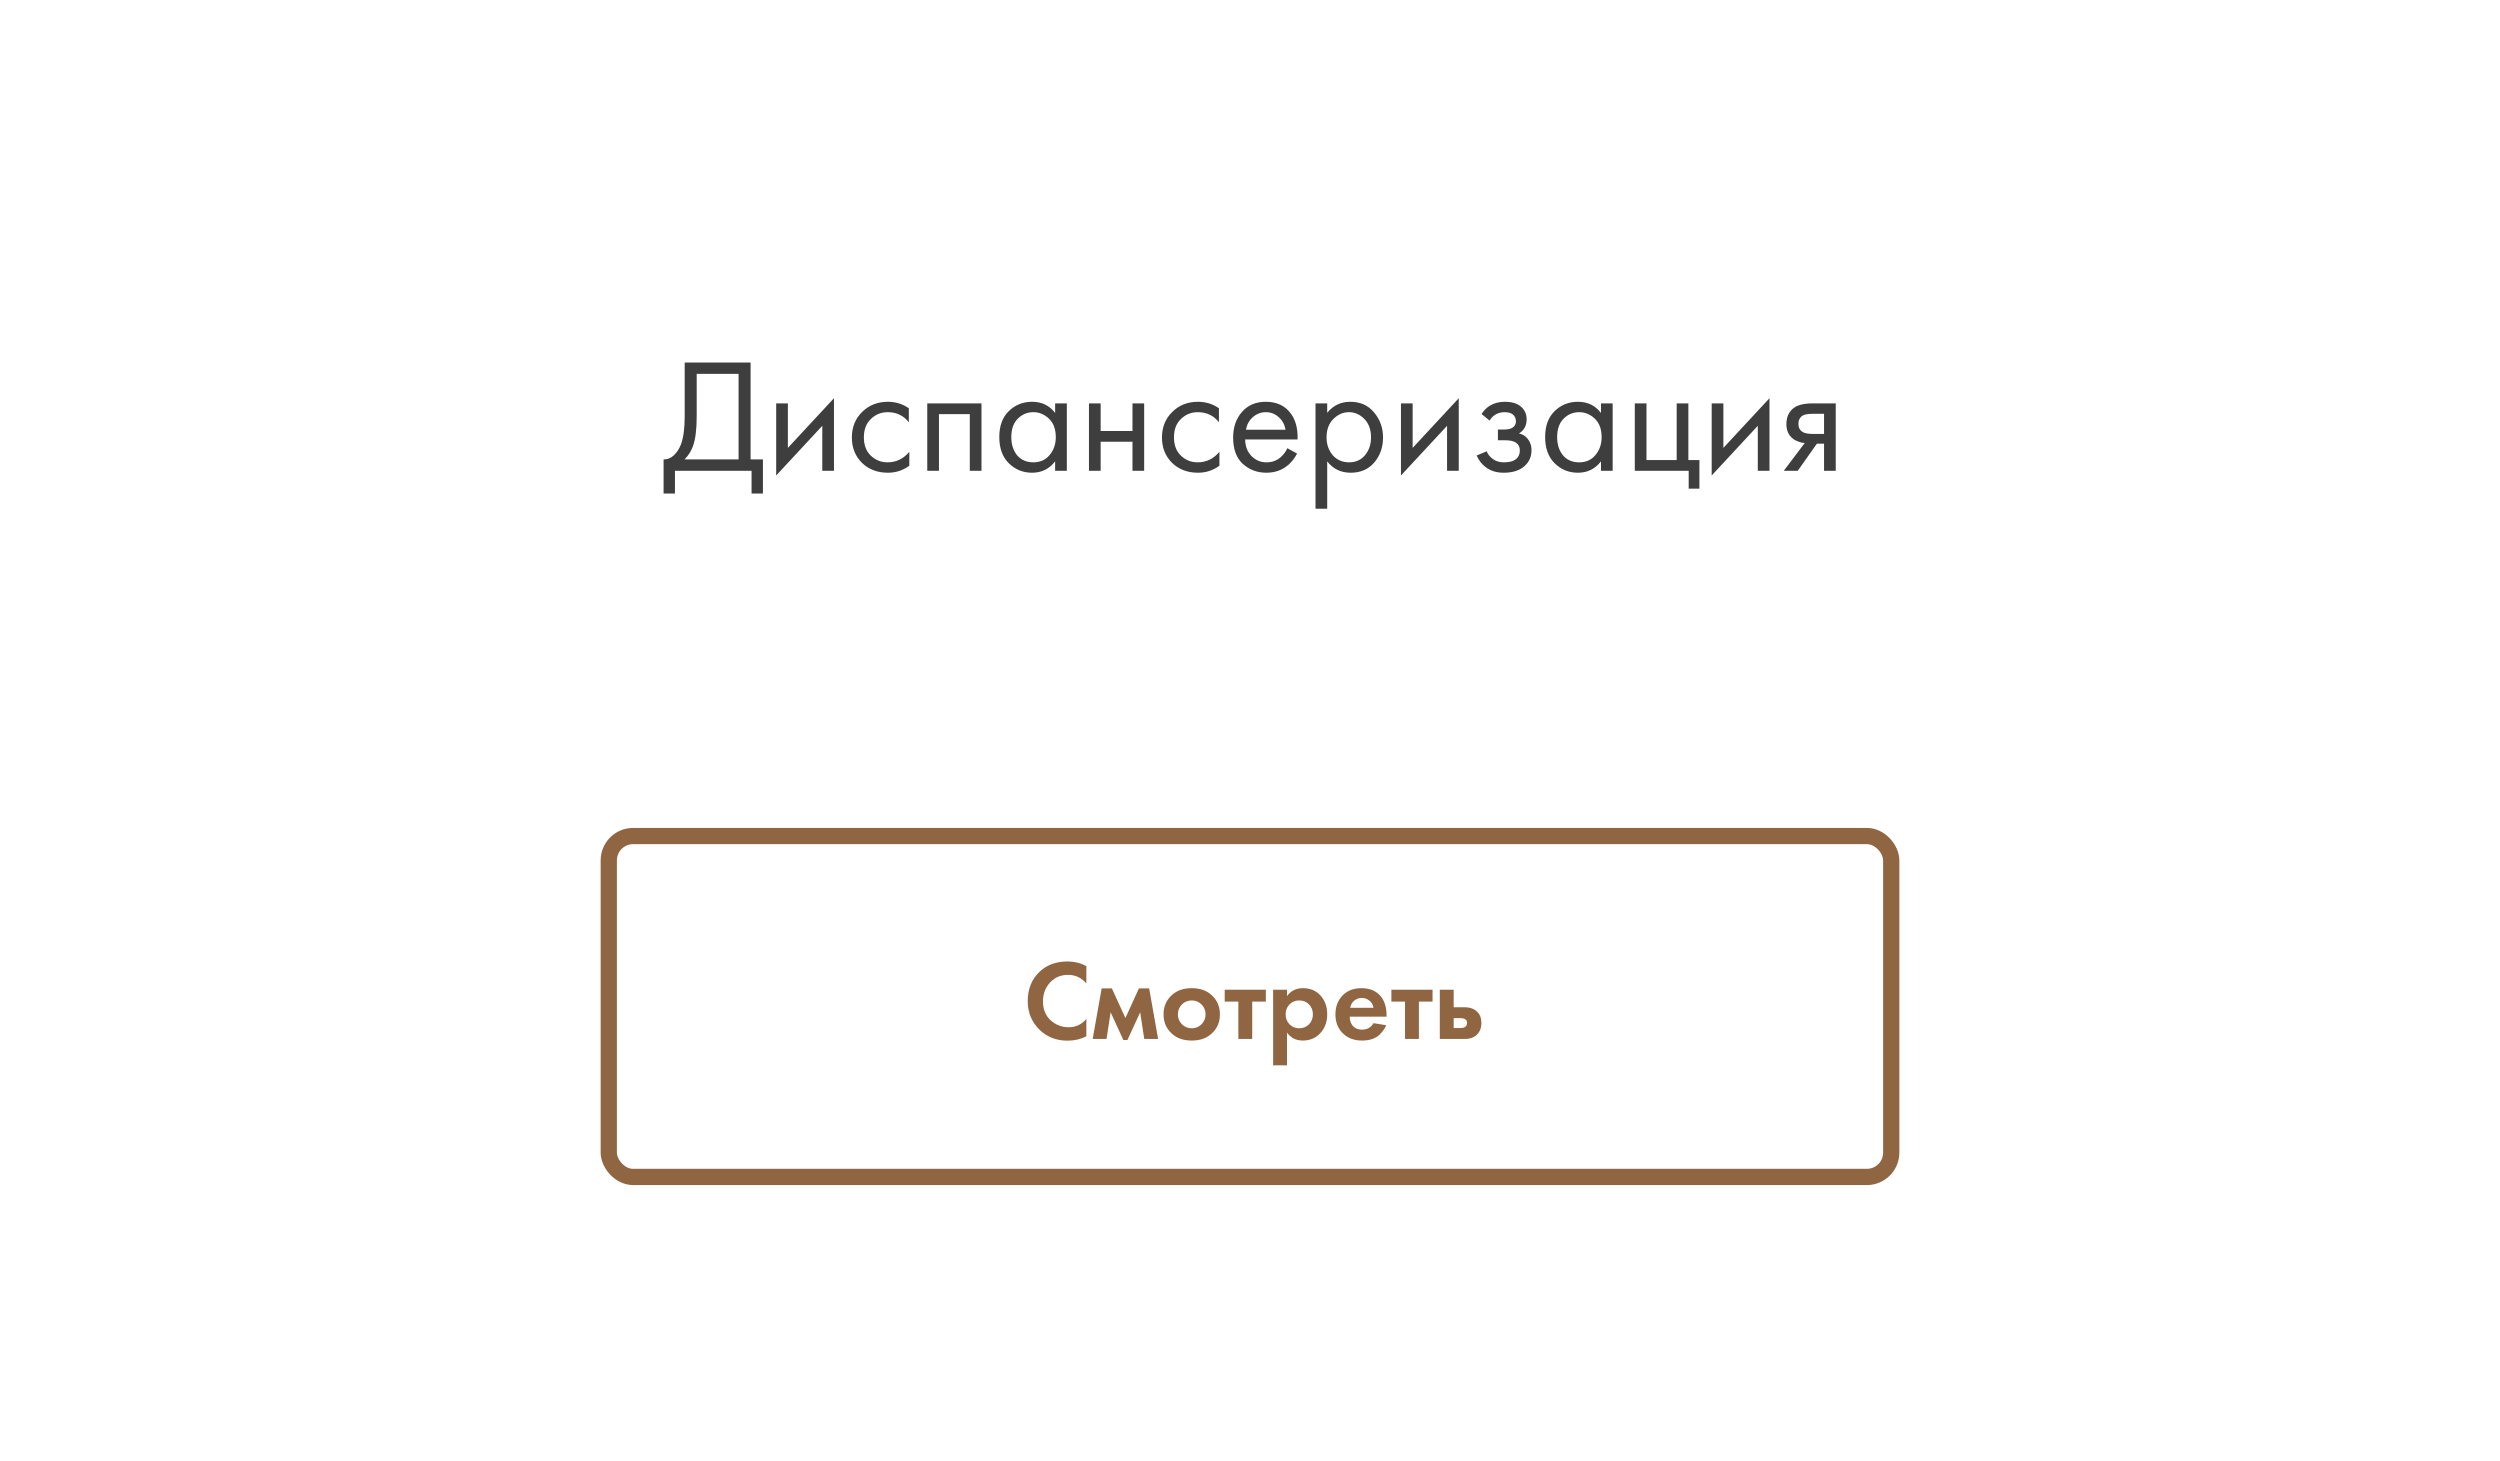 <?xml version="1.0" encoding="UTF-8"?> <svg xmlns="http://www.w3.org/2000/svg" width="308" height="180" viewBox="0 0 308 180" fill="none"> <g filter="url(#filter0_d)"> <rect x="4" y="4" width="300" height="172" rx="4" fill="white"></rect> </g> <rect x="75" y="103" width="158" height="42" rx="3" stroke="#906541" stroke-width="2"></rect> <path d="M133.84 125.536V127.664C133.149 128.028 132.379 128.21 131.53 128.21C130.167 128.21 129.029 127.776 128.114 126.908C127.115 125.947 126.616 124.757 126.616 123.338C126.616 121.826 127.115 120.608 128.114 119.684C128.991 118.863 130.135 118.452 131.544 118.452C132.365 118.452 133.131 118.643 133.84 119.026V121.154C133.233 120.454 132.482 120.104 131.586 120.104C130.671 120.104 129.925 120.426 129.346 121.07C128.777 121.705 128.492 122.47 128.492 123.366C128.492 124.346 128.809 125.125 129.444 125.704C130.079 126.273 130.816 126.558 131.656 126.558C132.533 126.558 133.261 126.217 133.84 125.536ZM134.617 128L135.723 121.77H136.983L138.649 125.424L140.315 121.77H141.575L142.681 128H140.973L140.469 124.71L138.901 128.126H138.397L136.829 124.71L136.325 128H134.617ZM144.37 122.596C144.986 122.027 145.802 121.742 146.82 121.742C147.837 121.742 148.654 122.027 149.27 122.596C149.951 123.212 150.292 124.005 150.292 124.976C150.292 125.937 149.951 126.726 149.27 127.342C148.654 127.911 147.837 128.196 146.82 128.196C145.802 128.196 144.986 127.911 144.37 127.342C143.688 126.726 143.348 125.937 143.348 124.976C143.348 124.005 143.688 123.212 144.37 122.596ZM145.602 126.18C145.928 126.516 146.334 126.684 146.82 126.684C147.305 126.684 147.711 126.516 148.038 126.18C148.364 125.844 148.528 125.443 148.528 124.976C148.528 124.5 148.364 124.094 148.038 123.758C147.711 123.422 147.305 123.254 146.82 123.254C146.334 123.254 145.928 123.422 145.602 123.758C145.275 124.094 145.112 124.5 145.112 124.976C145.112 125.443 145.275 125.844 145.602 126.18ZM155.953 123.394H154.273V128H152.565V123.394H150.885V121.938H155.953V123.394ZM158.557 127.216V131.248H156.849V121.938H158.557V122.722C159.024 122.069 159.682 121.742 160.531 121.742C161.418 121.742 162.136 122.045 162.687 122.652C163.238 123.259 163.513 124.029 163.513 124.962C163.513 125.895 163.228 126.67 162.659 127.286C162.099 127.893 161.376 128.196 160.489 128.196C159.677 128.196 159.033 127.869 158.557 127.216ZM161.273 123.744C160.956 123.417 160.554 123.254 160.069 123.254C159.584 123.254 159.182 123.417 158.865 123.744C158.548 124.071 158.389 124.477 158.389 124.962C158.389 125.447 158.548 125.858 158.865 126.194C159.182 126.521 159.584 126.684 160.069 126.684C160.554 126.684 160.956 126.521 161.273 126.194C161.59 125.858 161.749 125.447 161.749 124.962C161.749 124.477 161.59 124.071 161.273 123.744ZM169.215 126.054L170.783 126.306C170.718 126.474 170.629 126.642 170.517 126.81C170.415 126.969 170.251 127.169 170.027 127.412C169.803 127.645 169.5 127.837 169.117 127.986C168.735 128.126 168.296 128.196 167.801 128.196C166.849 128.196 166.075 127.911 165.477 127.342C164.843 126.745 164.525 125.956 164.525 124.976C164.525 124.005 164.833 123.212 165.449 122.596C166.028 122.027 166.789 121.742 167.731 121.742C168.758 121.742 169.547 122.073 170.097 122.736C170.583 123.315 170.825 124.108 170.825 125.116V125.256H166.289C166.289 125.667 166.387 126.007 166.583 126.278C166.863 126.661 167.269 126.852 167.801 126.852C168.436 126.852 168.907 126.586 169.215 126.054ZM166.345 124.164H169.215C169.15 123.772 168.977 123.473 168.697 123.268C168.427 123.053 168.119 122.946 167.773 122.946C167.437 122.946 167.129 123.053 166.849 123.268C166.579 123.483 166.411 123.781 166.345 124.164ZM176.488 123.394H174.808V128H173.1V123.394H171.42V121.938H176.488V123.394ZM177.384 121.938H179.092V124.094H180.422C181.132 124.094 181.673 124.299 182.046 124.71C182.354 125.037 182.508 125.471 182.508 126.012C182.508 126.675 182.294 127.188 181.864 127.552C181.519 127.851 181.066 128 180.506 128H177.384V121.938ZM179.092 126.656H179.89C180.18 126.656 180.39 126.605 180.52 126.502C180.67 126.39 180.744 126.227 180.744 126.012C180.744 125.816 180.67 125.671 180.52 125.578C180.39 125.485 180.194 125.438 179.932 125.438H179.092V126.656Z" fill="#906541"></path> <path d="M84.353 44.66H92.473V56.6H93.993V60.8H92.593V58H83.153V60.8H81.753V56.6C82.206 56.613 82.619 56.453 82.993 56.12C83.366 55.773 83.659 55.333 83.873 54.8C84.193 53.987 84.353 52.82 84.353 51.3V44.66ZM85.833 46.06V51.3C85.833 52.94 85.673 54.18 85.353 55.02C85.126 55.62 84.786 56.147 84.333 56.6H90.993V46.06H85.833ZM95.626 49.7H97.066V55.18L102.746 49.06V58H101.306V52.46L95.626 58.58V49.7ZM111.969 50.3V52.02C111.316 51.193 110.449 50.78 109.369 50.78C108.556 50.78 107.863 51.06 107.289 51.62C106.716 52.167 106.429 52.92 106.429 53.88C106.429 54.84 106.716 55.593 107.289 56.14C107.863 56.687 108.549 56.96 109.349 56.96C110.416 56.96 111.309 56.527 112.029 55.66V57.38C111.243 57.953 110.363 58.24 109.389 58.24C108.096 58.24 107.029 57.833 106.189 57.02C105.363 56.193 104.949 55.153 104.949 53.9C104.949 52.633 105.369 51.587 106.209 50.76C107.049 49.92 108.109 49.5 109.389 49.5C110.349 49.5 111.209 49.767 111.969 50.3ZM114.239 49.7H120.919V58H119.479V51.02H115.679V58H114.239V49.7ZM129.993 50.88V49.7H131.433V58H129.993V56.84C129.273 57.773 128.327 58.24 127.153 58.24C126.033 58.24 125.08 57.853 124.293 57.08C123.507 56.307 123.113 55.227 123.113 53.84C123.113 52.48 123.5 51.42 124.273 50.66C125.06 49.887 126.02 49.5 127.153 49.5C128.353 49.5 129.3 49.96 129.993 50.88ZM127.313 50.78C126.553 50.78 125.907 51.053 125.373 51.6C124.853 52.133 124.593 52.88 124.593 53.84C124.593 54.76 124.833 55.513 125.313 56.1C125.807 56.673 126.473 56.96 127.313 56.96C128.153 56.96 128.82 56.66 129.313 56.06C129.82 55.46 130.073 54.727 130.073 53.86C130.073 52.873 129.793 52.113 129.233 51.58C128.673 51.047 128.033 50.78 127.313 50.78ZM134.161 58V49.7H135.601V53.1H139.521V49.7H140.961V58H139.521V54.42H135.601V58H134.161ZM150.173 50.3V52.02C149.519 51.193 148.653 50.78 147.573 50.78C146.759 50.78 146.066 51.06 145.493 51.62C144.919 52.167 144.633 52.92 144.633 53.88C144.633 54.84 144.919 55.593 145.493 56.14C146.066 56.687 146.753 56.96 147.553 56.96C148.619 56.96 149.513 56.527 150.233 55.66V57.38C149.446 57.953 148.566 58.24 147.592 58.24C146.299 58.24 145.233 57.833 144.393 57.02C143.566 56.193 143.153 55.153 143.153 53.9C143.153 52.633 143.573 51.587 144.413 50.76C145.253 49.92 146.313 49.5 147.592 49.5C148.553 49.5 149.413 49.767 150.173 50.3ZM158.602 55.22L159.802 55.88C159.522 56.413 159.182 56.86 158.782 57.22C158.022 57.9 157.102 58.24 156.022 58.24C154.902 58.24 153.935 57.88 153.122 57.16C152.322 56.427 151.922 55.34 151.922 53.9C151.922 52.633 152.282 51.587 153.002 50.76C153.735 49.92 154.715 49.5 155.942 49.5C157.329 49.5 158.375 50.007 159.082 51.02C159.642 51.82 159.902 52.86 159.862 54.14H153.402C153.415 54.98 153.675 55.66 154.182 56.18C154.689 56.7 155.309 56.96 156.042 56.96C156.695 56.96 157.262 56.76 157.742 56.36C158.115 56.04 158.402 55.66 158.602 55.22ZM153.502 52.94H158.382C158.262 52.287 157.975 51.767 157.522 51.38C157.082 50.98 156.555 50.78 155.942 50.78C155.342 50.78 154.809 50.987 154.342 51.4C153.889 51.8 153.609 52.313 153.502 52.94ZM163.511 56.84V62.68H162.071V49.7H163.511V50.86C164.244 49.953 165.191 49.5 166.351 49.5C167.591 49.5 168.571 49.94 169.291 50.82C170.024 51.687 170.391 52.713 170.391 53.9C170.391 55.1 170.031 56.127 169.311 56.98C168.591 57.82 167.624 58.24 166.411 58.24C165.198 58.24 164.231 57.773 163.511 56.84ZM166.211 56.96C167.024 56.96 167.678 56.667 168.171 56.08C168.664 55.48 168.911 54.753 168.911 53.9C168.911 52.94 168.638 52.18 168.091 51.62C167.544 51.06 166.911 50.78 166.191 50.78C165.471 50.78 164.831 51.06 164.271 51.62C163.711 52.18 163.431 52.933 163.431 53.88C163.431 54.747 163.684 55.48 164.191 56.08C164.711 56.667 165.384 56.96 166.211 56.96ZM172.598 49.7H174.038V55.18L179.718 49.06V58H178.278V52.46L172.598 58.58V49.7ZM183.522 51.82L182.522 51C182.842 50.533 183.195 50.187 183.582 49.96C184.102 49.653 184.709 49.5 185.402 49.5C186.242 49.5 186.895 49.693 187.362 50.08C187.842 50.493 188.082 51.02 188.082 51.66C188.082 52.433 187.769 53.013 187.142 53.4C187.542 53.493 187.862 53.673 188.102 53.94C188.489 54.353 188.682 54.86 188.682 55.46C188.682 56.353 188.322 57.067 187.602 57.6C187.015 58.027 186.229 58.24 185.242 58.24C184.362 58.24 183.622 58.007 183.022 57.54C182.569 57.207 182.202 56.733 181.922 56.12L183.162 55.6C183.309 55.973 183.555 56.287 183.902 56.54C184.275 56.82 184.729 56.96 185.262 56.96C185.889 56.96 186.355 56.853 186.662 56.64C187.049 56.387 187.242 56 187.242 55.48C187.242 55.053 187.075 54.733 186.742 54.52C186.462 54.333 186.009 54.24 185.382 54.24H184.542V52.92H185.242C185.749 52.92 186.109 52.847 186.322 52.7C186.615 52.513 186.762 52.26 186.762 51.94C186.762 51.567 186.642 51.28 186.402 51.08C186.175 50.88 185.822 50.78 185.342 50.78C184.929 50.78 184.549 50.887 184.202 51.1C183.909 51.287 183.682 51.527 183.522 51.82ZM197.24 50.88V49.7H198.68V58H197.24V56.84C196.52 57.773 195.573 58.24 194.4 58.24C193.28 58.24 192.326 57.853 191.54 57.08C190.753 56.307 190.36 55.227 190.36 53.84C190.36 52.48 190.746 51.42 191.52 50.66C192.306 49.887 193.266 49.5 194.4 49.5C195.6 49.5 196.546 49.96 197.24 50.88ZM194.56 50.78C193.8 50.78 193.153 51.053 192.62 51.6C192.1 52.133 191.84 52.88 191.84 53.84C191.84 54.76 192.08 55.513 192.56 56.1C193.053 56.673 193.72 56.96 194.56 56.96C195.4 56.96 196.066 56.66 196.56 56.06C197.066 55.46 197.32 54.727 197.32 53.86C197.32 52.873 197.04 52.113 196.48 51.58C195.92 51.047 195.28 50.78 194.56 50.78ZM201.407 58V49.7H202.847V56.68H206.567V49.7H208.007V56.68H209.367V60.2H208.047V58H201.407ZM210.88 49.7H212.32V55.18L218 49.06V58H216.56V52.46L210.88 58.58V49.7ZM219.763 58L222.343 54.58C222.263 54.58 222.15 54.567 222.003 54.54C221.87 54.513 221.67 54.447 221.403 54.34C221.137 54.233 220.917 54.093 220.743 53.92C220.303 53.507 220.083 52.953 220.083 52.26C220.083 51.473 220.33 50.853 220.823 50.4C221.317 49.933 222.13 49.7 223.263 49.7H226.163V58H224.723V54.66H223.843L221.483 58H219.763ZM224.723 53.46V50.98H223.383C222.757 50.98 222.323 51.053 222.083 51.2C221.737 51.427 221.563 51.767 221.563 52.22C221.563 52.673 221.737 53.007 222.083 53.22C222.337 53.38 222.763 53.46 223.363 53.46H224.723Z" fill="#3E3E3E"></path> <defs> <filter id="filter0_d" x="0" y="0" width="308" height="180" filterUnits="userSpaceOnUse" color-interpolation-filters="sRGB"> <feFlood flood-opacity="0" result="BackgroundImageFix"></feFlood> <feColorMatrix in="SourceAlpha" type="matrix" values="0 0 0 0 0 0 0 0 0 0 0 0 0 0 0 0 0 0 127 0"></feColorMatrix> <feOffset></feOffset> <feGaussianBlur stdDeviation="2"></feGaussianBlur> <feColorMatrix type="matrix" values="0 0 0 0 0 0 0 0 0 0 0 0 0 0 0 0 0 0 0.25 0"></feColorMatrix> <feBlend mode="normal" in2="BackgroundImageFix" result="effect1_dropShadow"></feBlend> <feBlend mode="normal" in="SourceGraphic" in2="effect1_dropShadow" result="shape"></feBlend> </filter> </defs> </svg> 